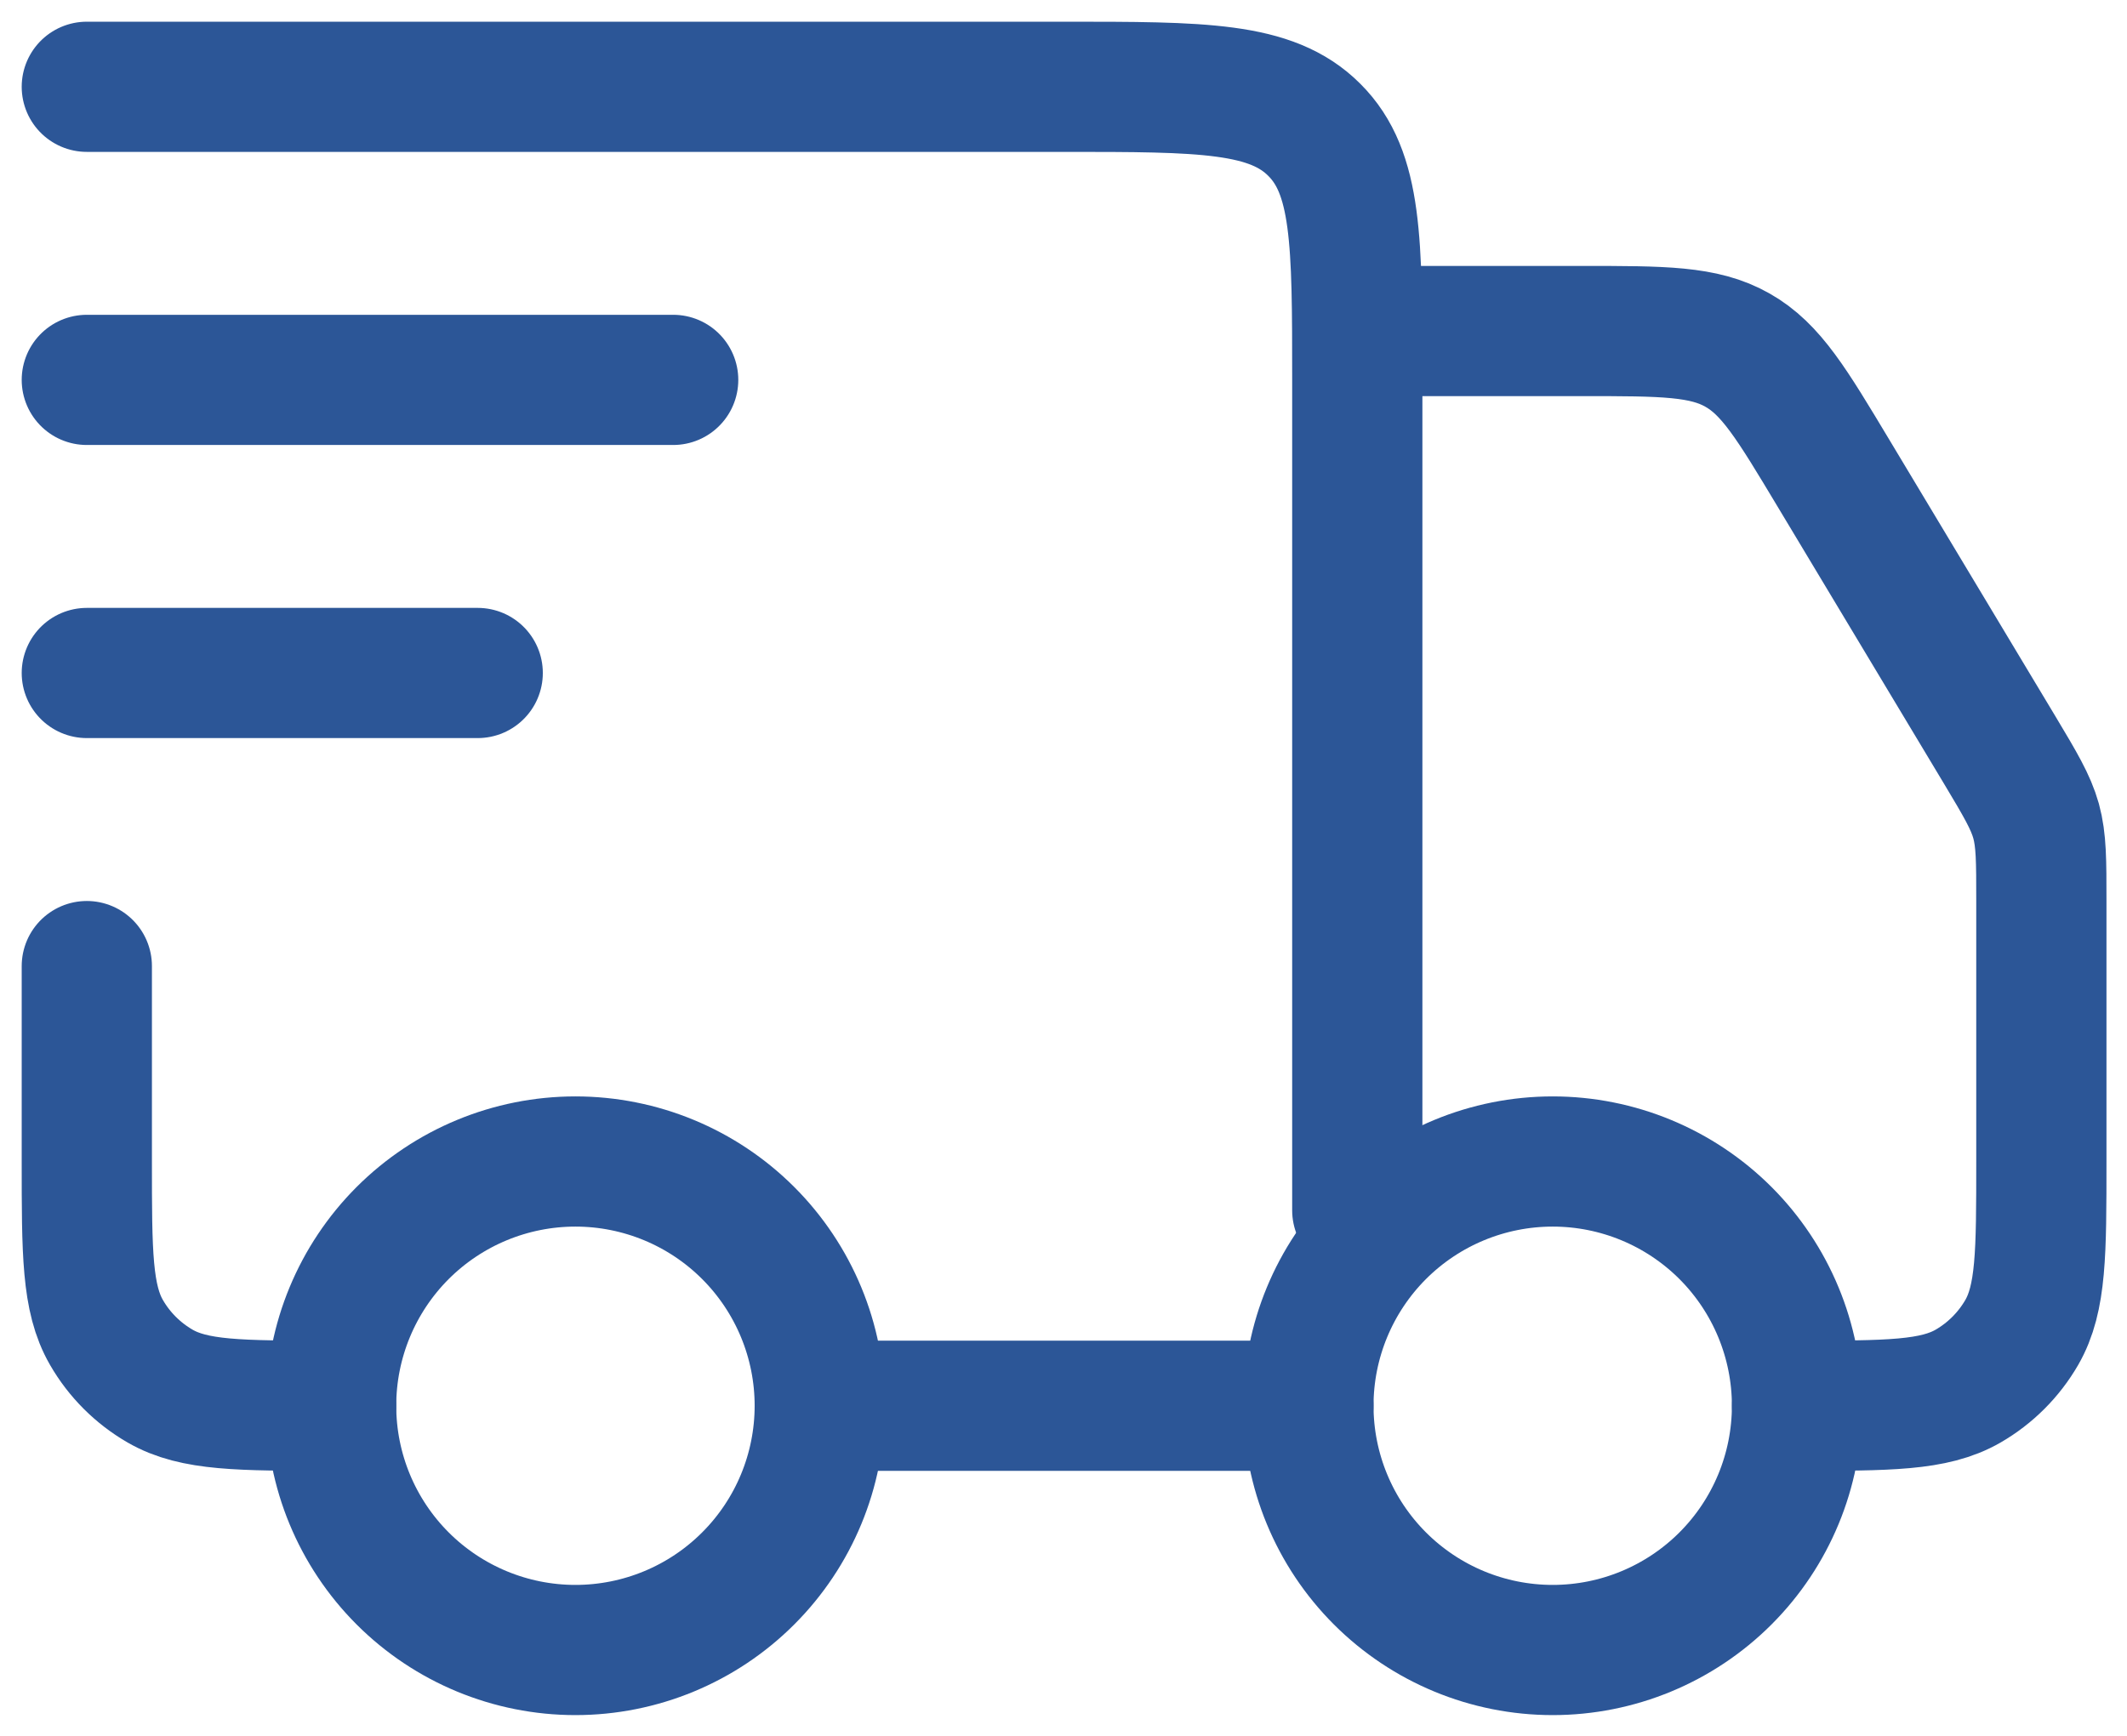 <?xml version="1.0" encoding="UTF-8"?> <svg xmlns="http://www.w3.org/2000/svg" width="49" height="40" viewBox="0 0 49 40" fill="none"><path d="M41.398 32.393C41.398 33.886 40.805 35.318 39.75 36.373C38.694 37.429 37.263 38.022 35.77 38.022C34.277 38.022 32.846 37.429 31.79 36.373C30.735 35.318 30.142 33.886 30.142 32.393C30.142 30.901 30.735 29.469 31.79 28.413C32.846 27.358 34.277 26.765 35.77 26.765C37.263 26.765 38.694 27.358 39.75 28.413C40.805 29.469 41.398 30.901 41.398 32.393ZM18.885 32.393C18.885 33.886 18.292 35.318 17.236 36.373C16.181 37.429 14.749 38.022 13.256 38.022C11.764 38.022 10.332 37.429 9.276 36.373C8.221 35.318 7.628 33.886 7.628 32.393C7.628 30.901 8.221 29.469 9.276 28.413C10.332 27.358 11.764 26.765 13.256 26.765C14.749 26.765 16.181 27.358 17.236 28.413C18.292 29.469 18.885 30.901 18.885 32.393Z" stroke="#2C5697" stroke-width="3" stroke-linecap="round" stroke-linejoin="round"></path><path d="M30.142 32.393H18.885M2 2H24.514C27.697 2 29.289 2 30.277 2.991C31.268 3.977 31.268 5.568 31.268 8.754V27.891M32.393 7.628H36.448C38.317 7.628 39.251 7.628 40.025 8.067C40.8 8.504 41.279 9.306 42.241 10.909L46.066 17.28C46.543 18.077 46.782 18.478 46.906 18.919C47.027 19.363 47.027 19.826 47.027 20.756V26.765C47.027 28.87 47.027 29.921 46.575 30.705C46.278 31.218 45.852 31.644 45.339 31.941C44.555 32.393 43.504 32.393 41.399 32.393M2 22.262V26.765C2 28.87 2 29.921 2.453 30.705C2.749 31.218 3.175 31.644 3.689 31.941C4.472 32.393 5.523 32.393 7.628 32.393M2 8.754H15.508M2 15.508H11.005" stroke="#2C5697" stroke-width="3" stroke-linecap="round" stroke-linejoin="round"></path></svg> 